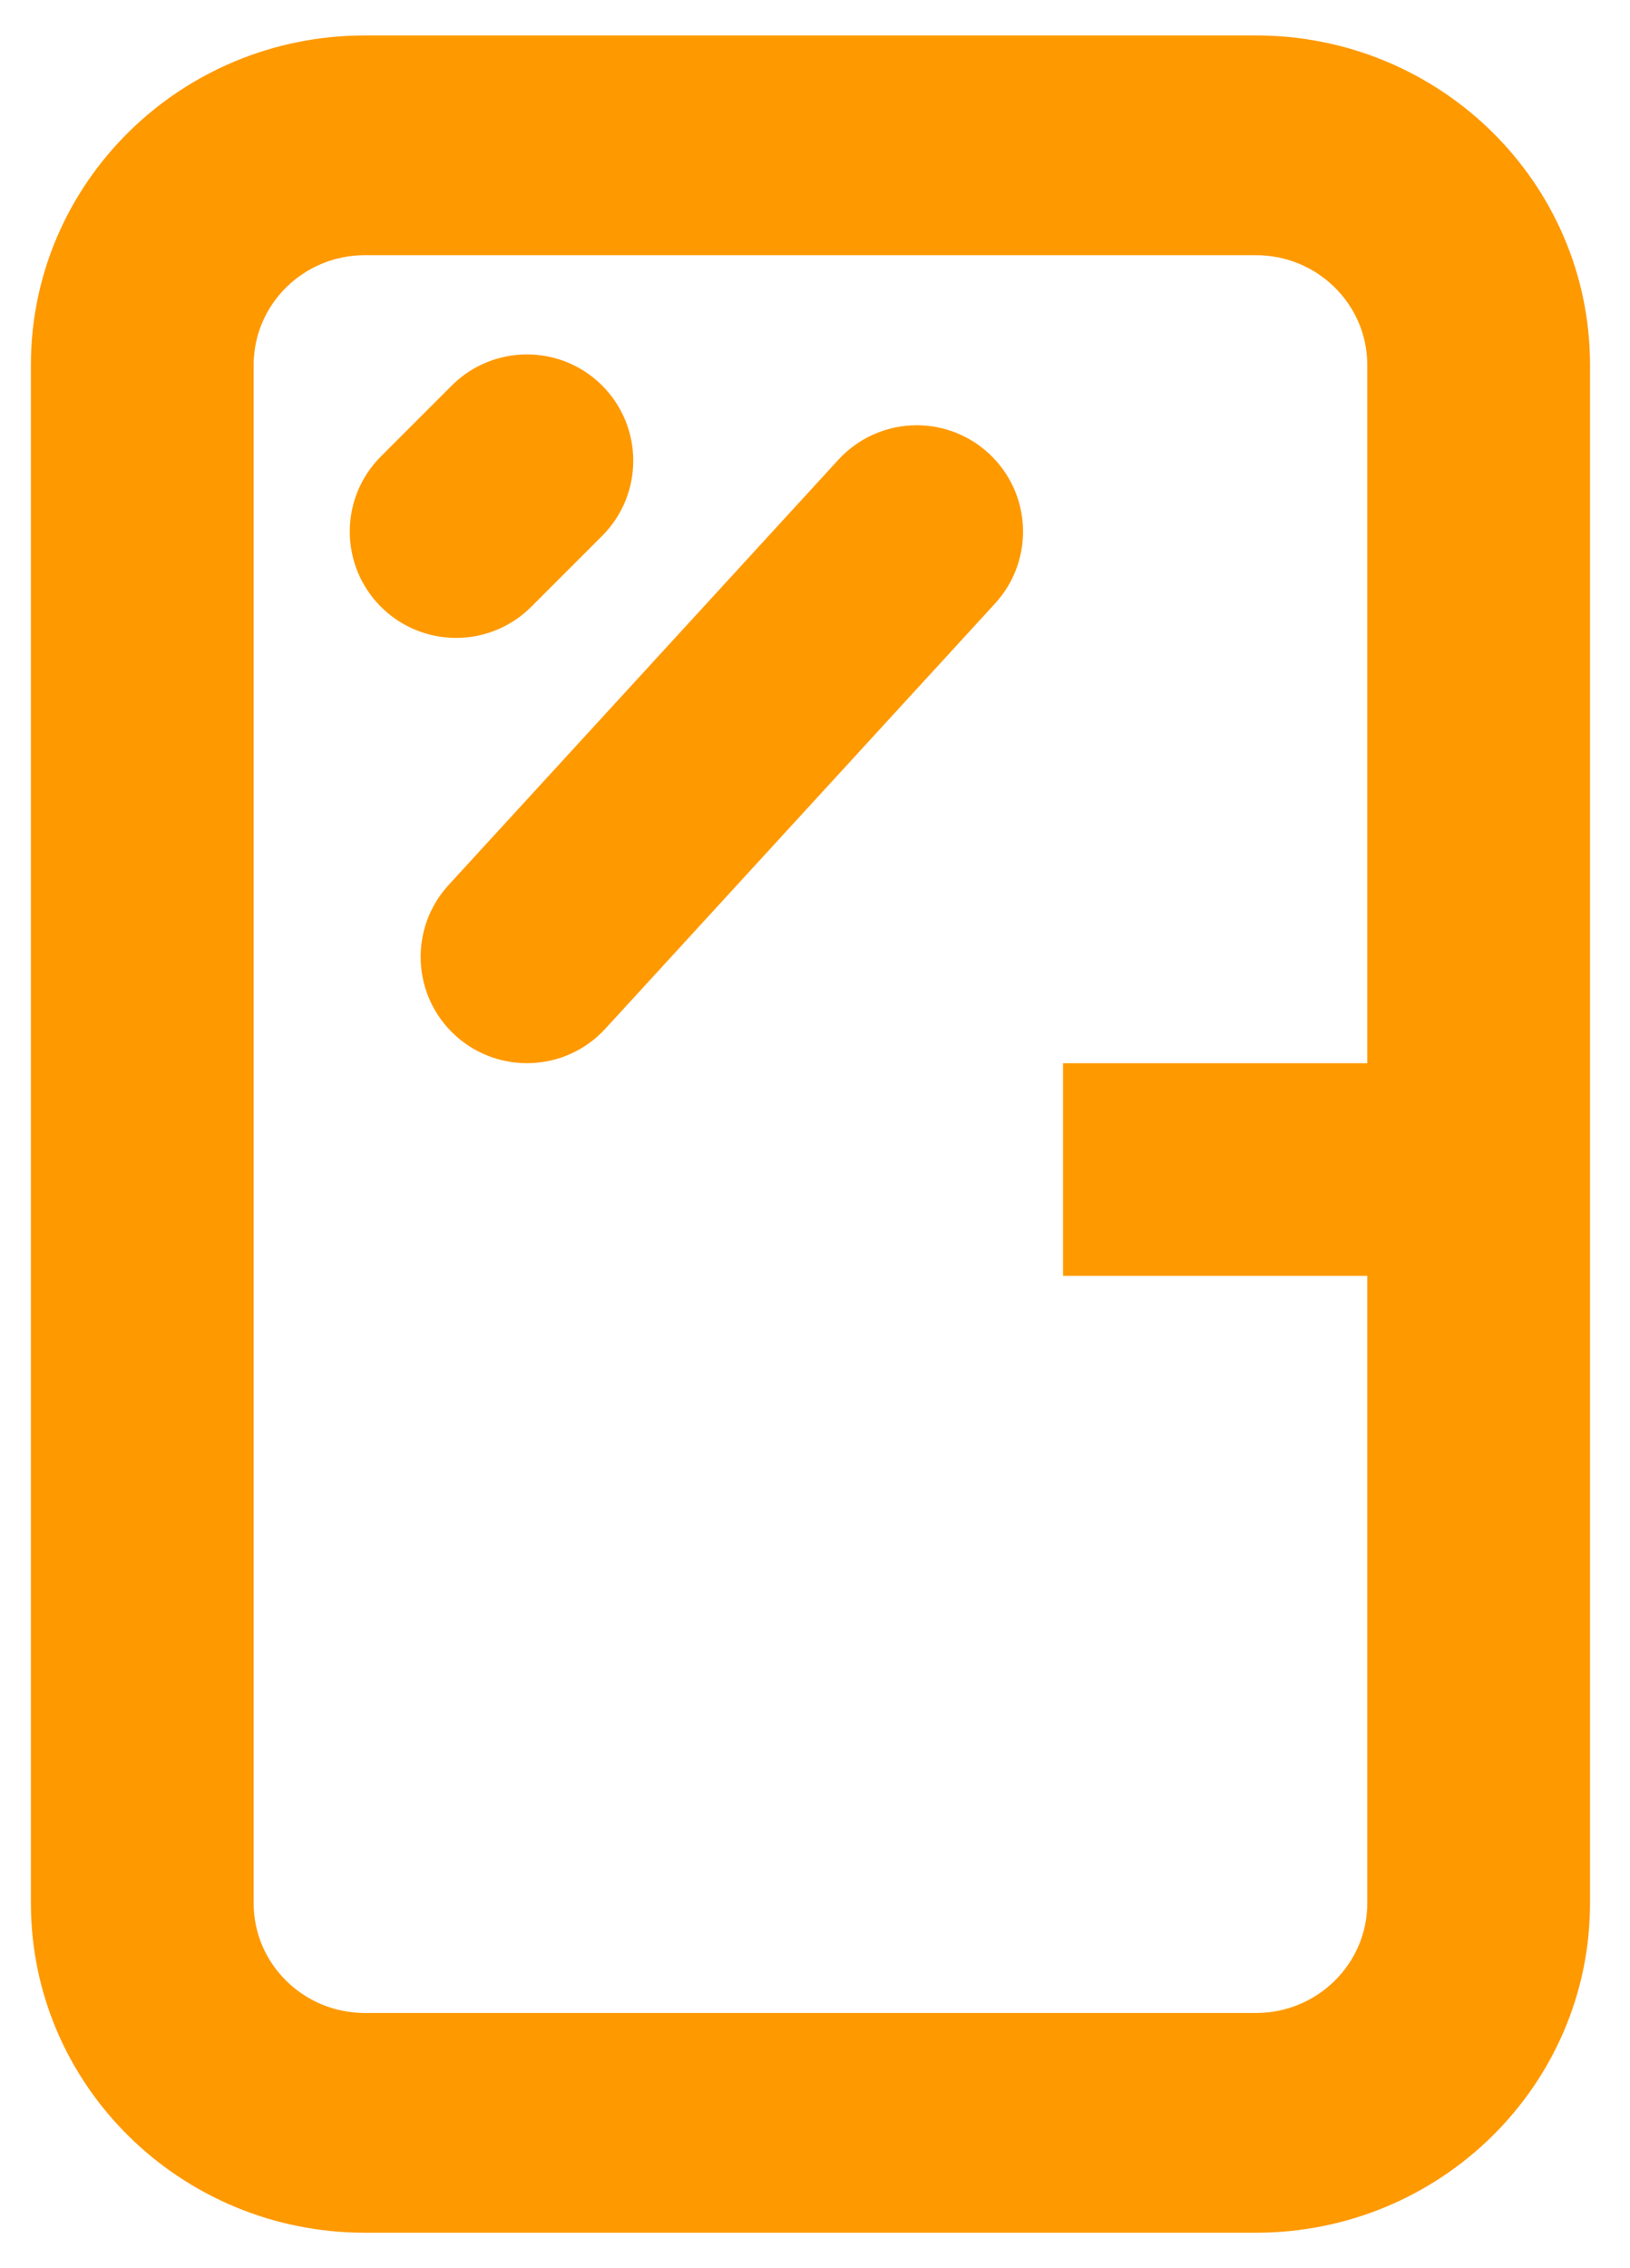 <svg width="23" height="32" viewBox="0 0 23 32" fill="none" xmlns="http://www.w3.org/2000/svg">
<path fill-rule="evenodd" clip-rule="evenodd" d="M5.15 0.5C2.546 0.5 0.436 2.582 0.436 5.15V26.85C0.436 29.418 2.546 31.5 5.15 31.5H17.721C20.325 31.5 22.436 29.418 22.436 26.85V5.15C22.436 2.582 20.325 0.5 17.721 0.5H5.15ZM3.579 5.15C3.579 4.294 4.282 3.6 5.15 3.6H17.721C18.589 3.6 19.293 4.294 19.293 5.15V15H15V18H19.293V26.85C19.293 27.706 18.589 28.4 17.721 28.4H5.15C4.282 28.4 3.579 27.706 3.579 26.85V5.15ZM8.496 7.561C9.082 6.975 9.082 6.025 8.496 5.439C7.911 4.854 6.961 4.854 6.375 5.439L5.375 6.439C4.789 7.025 4.789 7.975 5.375 8.561C5.961 9.146 6.911 9.146 7.496 8.561L8.496 7.561ZM13.949 6.394C14.56 6.954 14.601 7.903 14.041 8.514L8.541 14.514C7.982 15.124 7.033 15.165 6.422 14.606C5.811 14.046 5.77 13.097 6.33 12.486L11.83 6.486C12.39 5.876 13.339 5.834 13.949 6.394Z" fill="#FF9900"/>
</svg>
